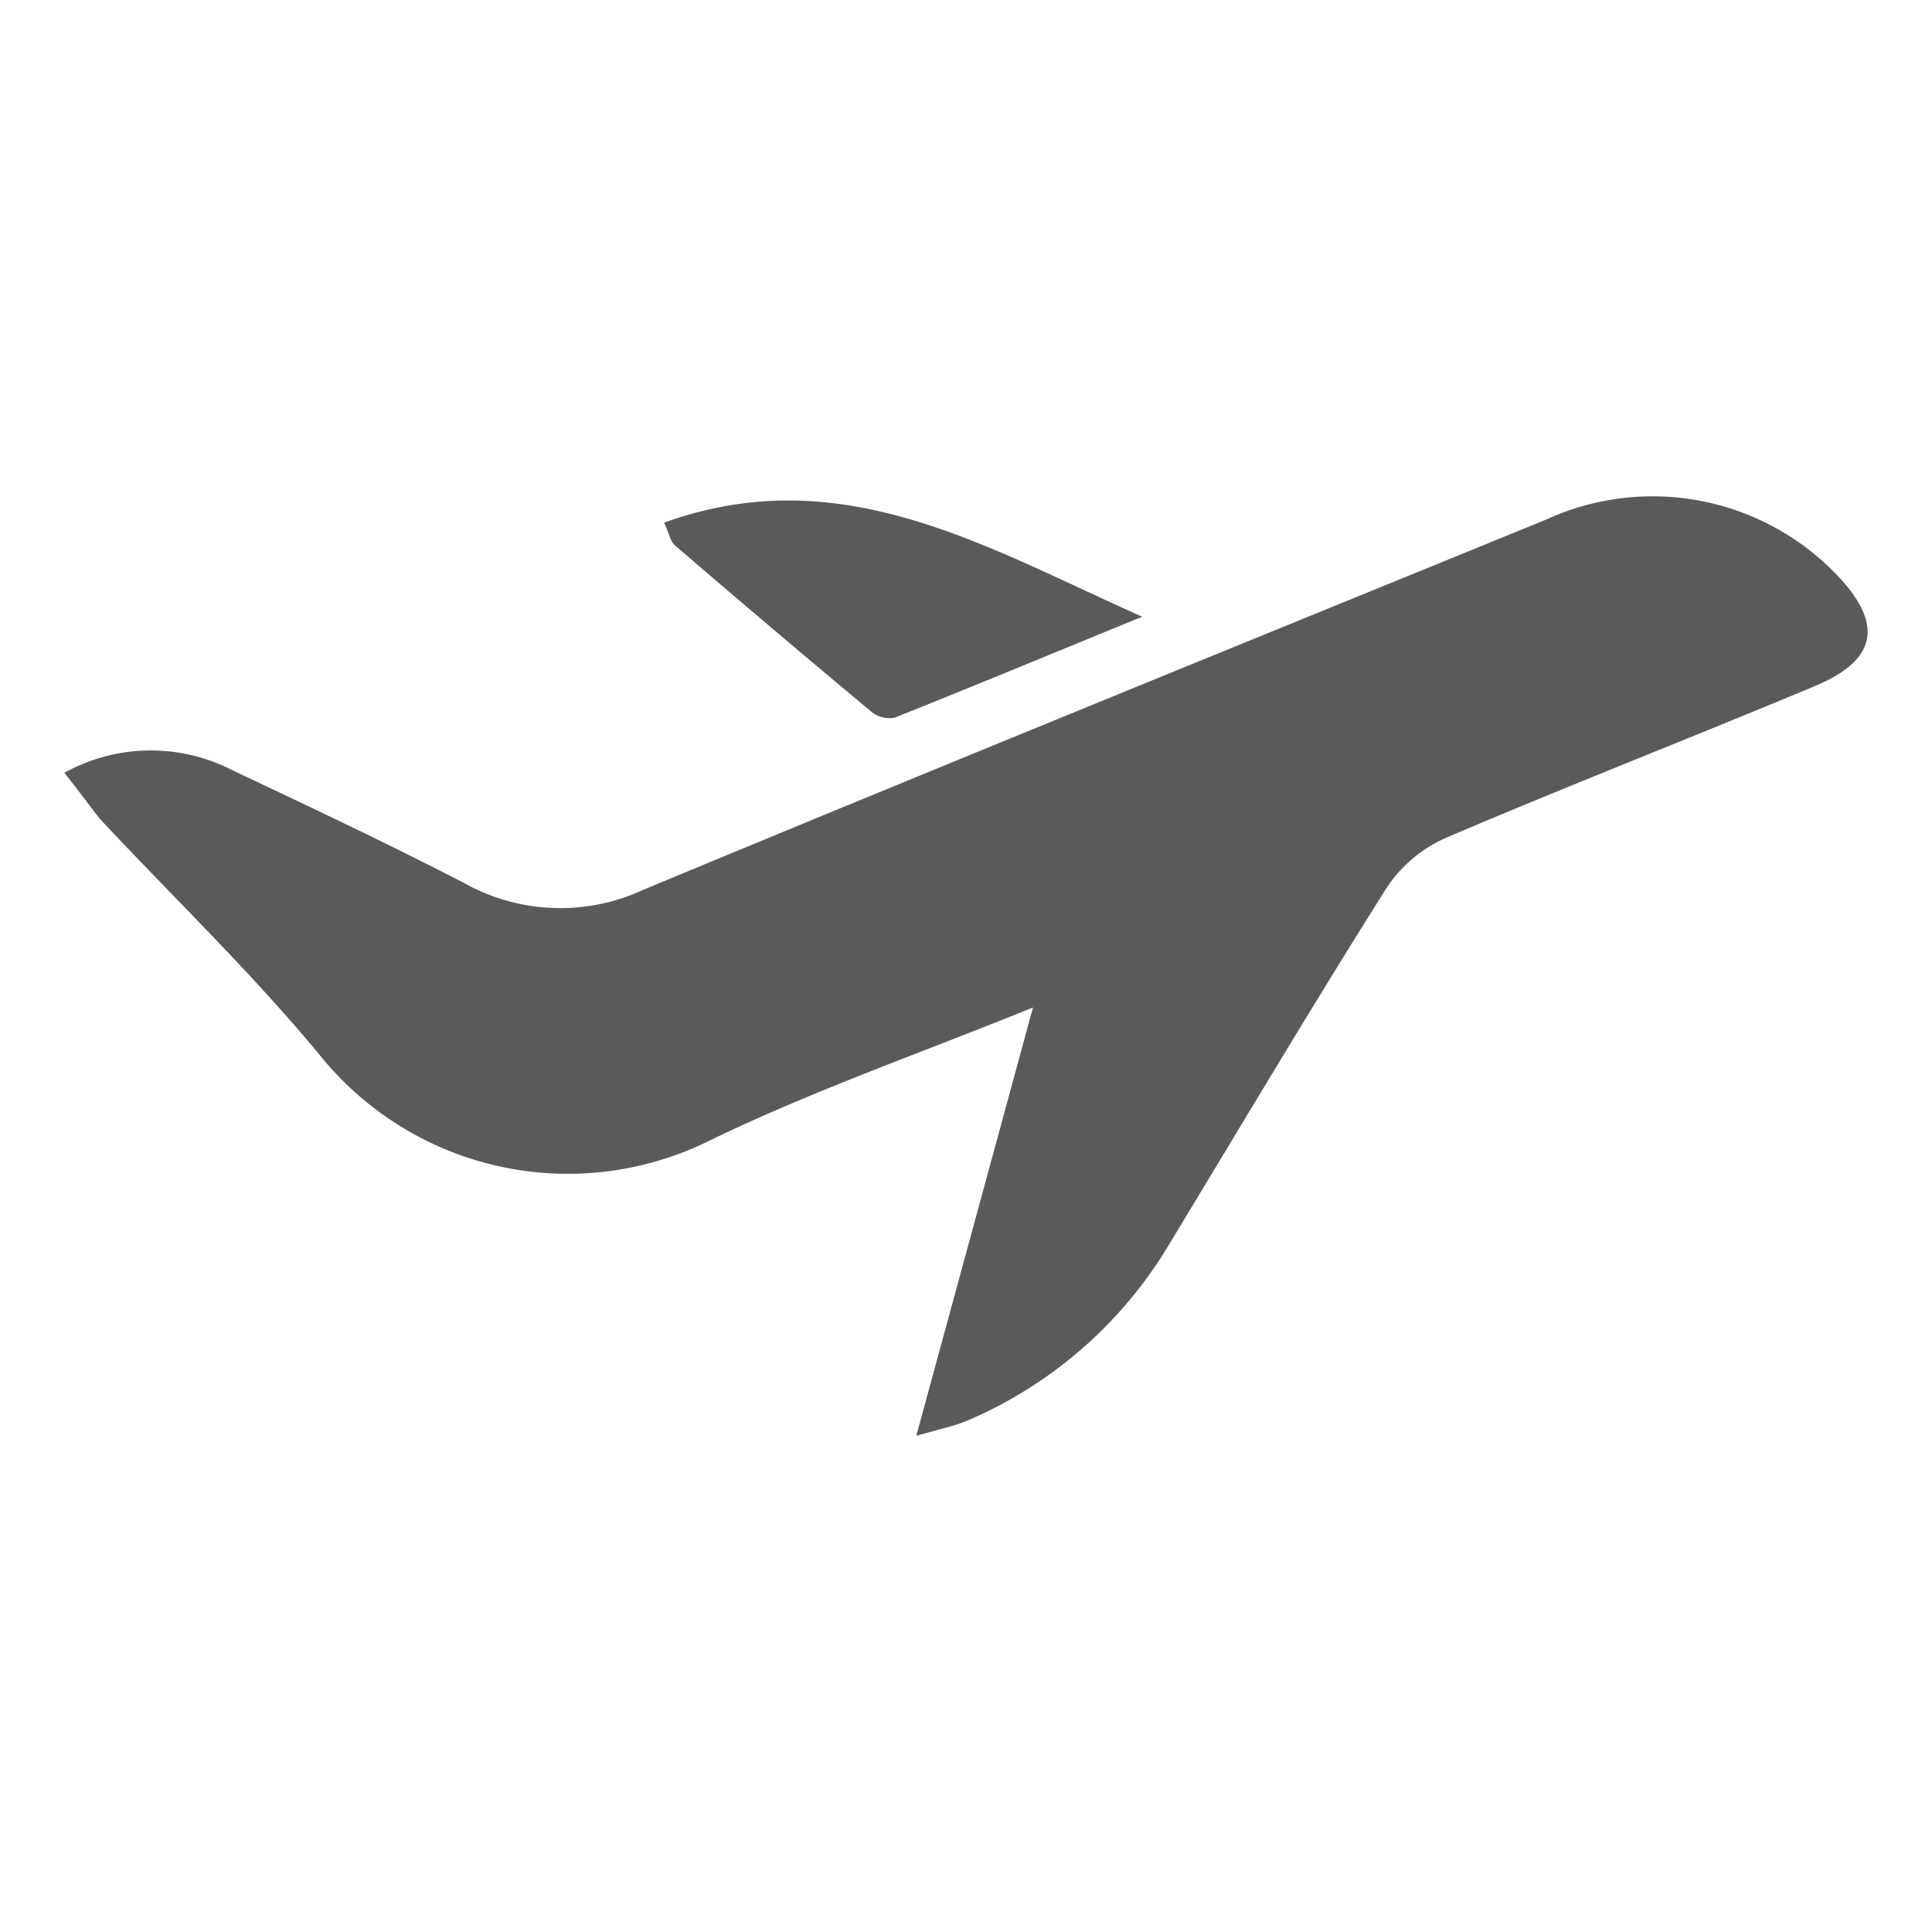 <svg id="Layer_1" data-name="Layer 1" xmlns="http://www.w3.org/2000/svg" viewBox="0 0 75 75"><defs><style>.cls-1{fill:#5a5a5a;}</style></defs><path class="cls-1" d="M2.5,30A6.91,6.91,0,0,1,9,29.89c3,1.42,6,2.83,9,4.38a7.66,7.66,0,0,0,7,.26c11.65-4.84,23.34-9.59,35-14.35A9.91,9.91,0,0,1,71.3,22.31c1.83,1.91,1.58,3.31-.84,4.32-4.78,2-9.59,3.87-14.34,5.9a5.32,5.32,0,0,0-2.3,1.95c-2.91,4.61-5.69,9.3-8.54,14a16.78,16.78,0,0,1-7.71,6.66c-.48.21-1,.31-2,.6,1.56-5.73,3-11,4.53-16.63-4.36,1.77-8.55,3.23-12.52,5.15a12.37,12.37,0,0,1-15.19-3.33c-2.66-3.21-5.68-6.11-8.53-9.16C3.45,31.24,3.06,30.71,2.5,30Z"/><path class="cls-1" d="M44.34,23.94c-3.37,1.38-6.48,2.67-9.61,3.92a1.12,1.12,0,0,1-.88-.21Q30,24.44,26.21,21.18c-.19-.15-.23-.47-.43-.89C32.67,17.8,38.26,21.24,44.34,23.94Z"/></svg>